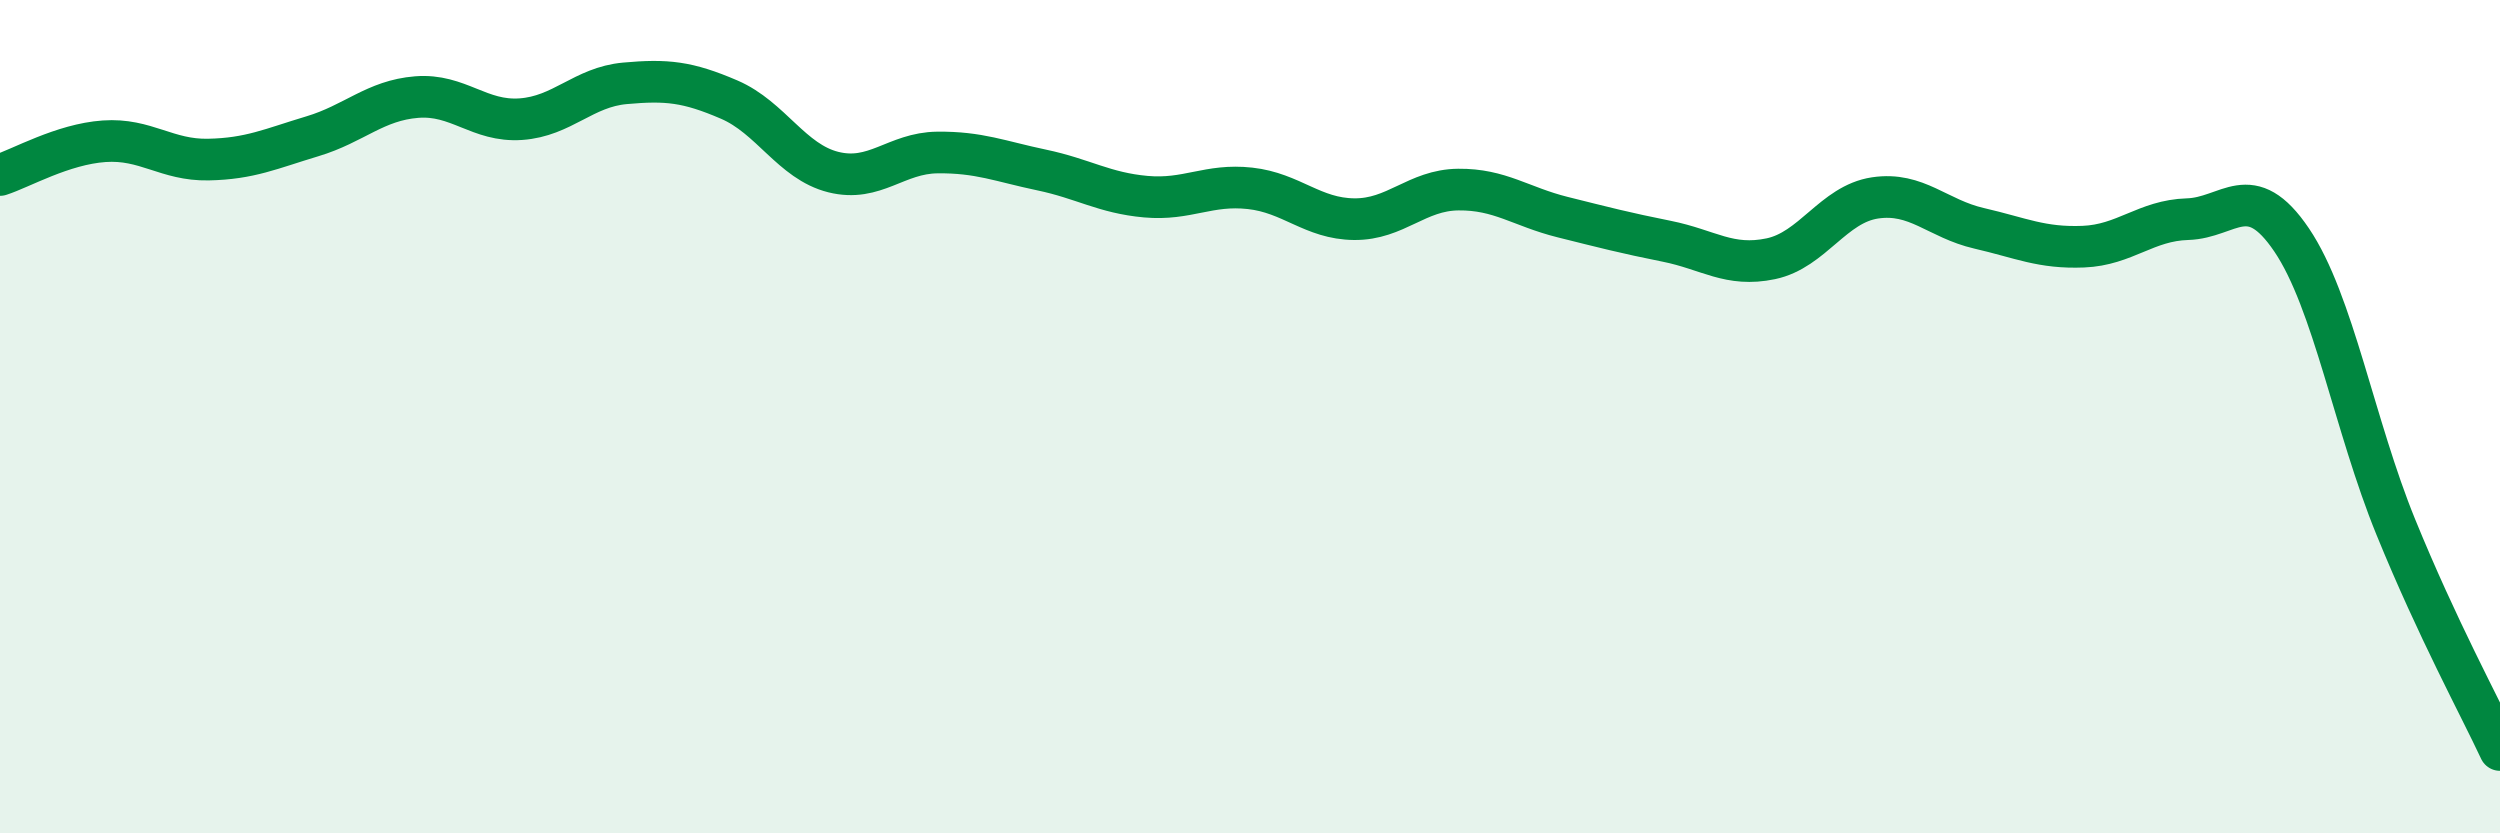 
    <svg width="60" height="20" viewBox="0 0 60 20" xmlns="http://www.w3.org/2000/svg">
      <path
        d="M 0,4.2 C 0.5,4.04 1.5,3.46 2.5,3.39 C 3.5,3.32 4,3.85 5,3.83 C 6,3.81 6.5,3.57 7.5,3.27 C 8.5,2.97 9,2.41 10,2.33 C 11,2.25 11.5,2.93 12.5,2.86 C 13.5,2.79 14,2.09 15,2 C 16,1.91 16.5,1.96 17.5,2.39 C 18.5,2.82 19,3.88 20,4.13 C 21,4.38 21.5,3.67 22.5,3.66 C 23.5,3.65 24,3.87 25,4.08 C 26,4.29 26.5,4.63 27.5,4.72 C 28.5,4.81 29,4.41 30,4.52 C 31,4.63 31.5,5.25 32.5,5.26 C 33.5,5.27 34,4.56 35,4.55 C 36,4.54 36.5,4.96 37.5,5.21 C 38.5,5.46 39,5.59 40,5.79 C 41,5.99 41.5,6.42 42.5,6.21 C 43.5,6 44,4.9 45,4.75 C 46,4.6 46.5,5.25 47.5,5.48 C 48.5,5.71 49,5.96 50,5.92 C 51,5.88 51.5,5.29 52.5,5.26 C 53.5,5.23 54,4.28 55,5.76 C 56,7.24 56.5,10.2 57.5,12.65 C 58.5,15.1 59.5,16.93 60,18L60 20L0 20Z"
        fill="#008740"
        opacity="0.1"
        stroke-linecap="round"
        stroke-linejoin="round"
      />
      <path
        d="M 0,4.2 C 0.5,4.04 1.5,3.46 2.5,3.39 C 3.5,3.32 4,3.85 5,3.83 C 6,3.81 6.5,3.57 7.5,3.27 C 8.5,2.97 9,2.41 10,2.33 C 11,2.25 11.5,2.93 12.5,2.86 C 13.5,2.79 14,2.09 15,2 C 16,1.91 16.5,1.96 17.5,2.39 C 18.5,2.82 19,3.88 20,4.13 C 21,4.38 21.5,3.67 22.5,3.66 C 23.5,3.65 24,3.87 25,4.08 C 26,4.29 26.5,4.63 27.5,4.72 C 28.5,4.81 29,4.41 30,4.52 C 31,4.63 31.5,5.25 32.5,5.26 C 33.5,5.27 34,4.56 35,4.55 C 36,4.54 36.5,4.96 37.5,5.21 C 38.5,5.46 39,5.59 40,5.79 C 41,5.99 41.5,6.42 42.5,6.21 C 43.5,6 44,4.9 45,4.75 C 46,4.6 46.5,5.25 47.5,5.48 C 48.5,5.71 49,5.96 50,5.92 C 51,5.88 51.5,5.29 52.5,5.26 C 53.5,5.23 54,4.28 55,5.76 C 56,7.24 56.5,10.2 57.5,12.65 C 58.5,15.1 59.5,16.93 60,18"
        stroke="#008740"
        stroke-width="1"
        fill="none"
        stroke-linecap="round"
        stroke-linejoin="round"
      />
    </svg>
  